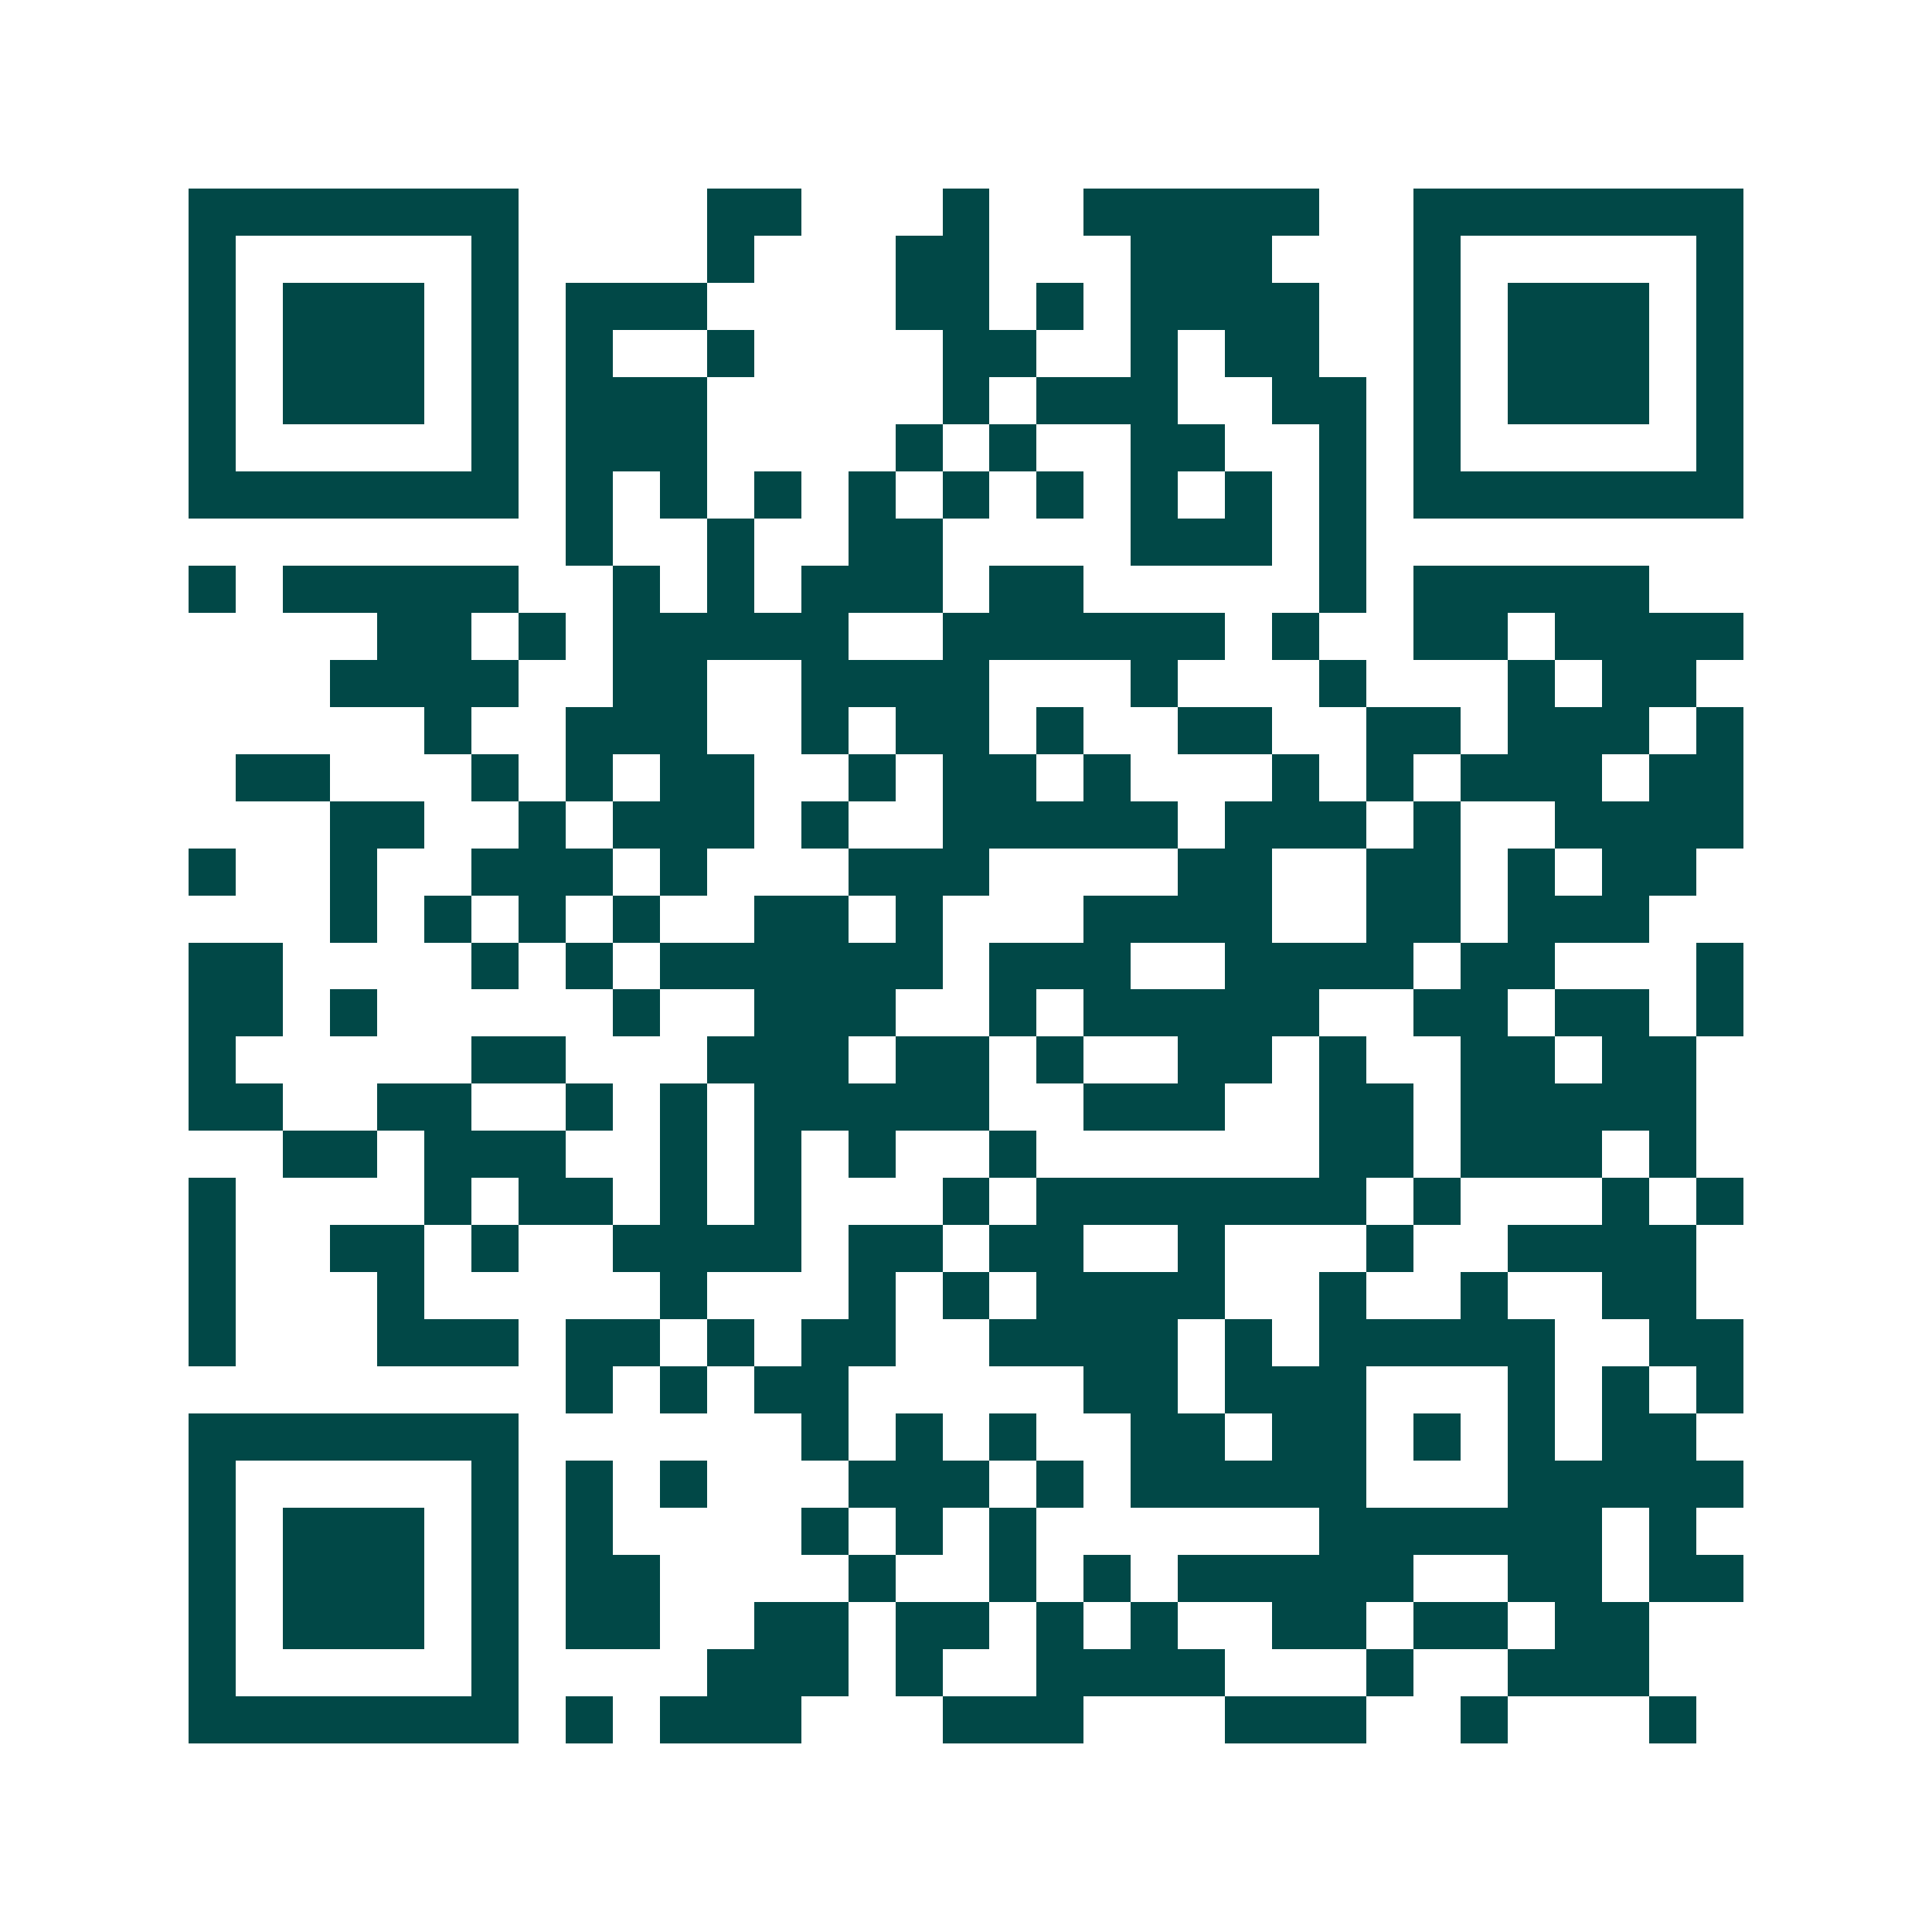 <svg xmlns="http://www.w3.org/2000/svg" width="200" height="200" viewBox="0 0 41 41" shape-rendering="crispEdges"><path fill="#ffffff" d="M0 0h41v41H0z"/><path stroke="#014847" d="M4 4.5h7m4 0h2m3 0h1m2 0h5m2 0h7M4 5.5h1m5 0h1m4 0h1m3 0h2m3 0h3m3 0h1m5 0h1M4 6.5h1m1 0h3m1 0h1m1 0h3m4 0h2m1 0h1m1 0h4m2 0h1m1 0h3m1 0h1M4 7.5h1m1 0h3m1 0h1m1 0h1m2 0h1m4 0h2m2 0h1m1 0h2m2 0h1m1 0h3m1 0h1M4 8.5h1m1 0h3m1 0h1m1 0h3m5 0h1m1 0h3m2 0h2m1 0h1m1 0h3m1 0h1M4 9.5h1m5 0h1m1 0h3m4 0h1m1 0h1m2 0h2m2 0h1m1 0h1m5 0h1M4 10.5h7m1 0h1m1 0h1m1 0h1m1 0h1m1 0h1m1 0h1m1 0h1m1 0h1m1 0h1m1 0h7M12 11.5h1m2 0h1m2 0h2m4 0h3m1 0h1M4 12.5h1m1 0h5m2 0h1m1 0h1m1 0h3m1 0h2m5 0h1m1 0h5M8 13.5h2m1 0h1m1 0h5m2 0h6m1 0h1m2 0h2m1 0h4M7 14.5h4m2 0h2m2 0h4m3 0h1m3 0h1m3 0h1m1 0h2M9 15.5h1m2 0h3m2 0h1m1 0h2m1 0h1m2 0h2m2 0h2m1 0h3m1 0h1M5 16.5h2m3 0h1m1 0h1m1 0h2m2 0h1m1 0h2m1 0h1m3 0h1m1 0h1m1 0h3m1 0h2M7 17.5h2m2 0h1m1 0h3m1 0h1m2 0h5m1 0h3m1 0h1m2 0h4M4 18.5h1m2 0h1m2 0h3m1 0h1m3 0h3m4 0h2m2 0h2m1 0h1m1 0h2M7 19.5h1m1 0h1m1 0h1m1 0h1m2 0h2m1 0h1m3 0h4m2 0h2m1 0h3M4 20.5h2m4 0h1m1 0h1m1 0h6m1 0h3m2 0h4m1 0h2m3 0h1M4 21.5h2m1 0h1m5 0h1m2 0h3m2 0h1m1 0h5m2 0h2m1 0h2m1 0h1M4 22.5h1m5 0h2m3 0h3m1 0h2m1 0h1m2 0h2m1 0h1m2 0h2m1 0h2M4 23.5h2m2 0h2m2 0h1m1 0h1m1 0h5m2 0h3m2 0h2m1 0h5M6 24.5h2m1 0h3m2 0h1m1 0h1m1 0h1m2 0h1m6 0h2m1 0h3m1 0h1M4 25.5h1m4 0h1m1 0h2m1 0h1m1 0h1m3 0h1m1 0h7m1 0h1m3 0h1m1 0h1M4 26.5h1m2 0h2m1 0h1m2 0h4m1 0h2m1 0h2m2 0h1m3 0h1m2 0h4M4 27.5h1m3 0h1m5 0h1m3 0h1m1 0h1m1 0h4m2 0h1m2 0h1m2 0h2M4 28.5h1m3 0h3m1 0h2m1 0h1m1 0h2m2 0h4m1 0h1m1 0h5m2 0h2M12 29.5h1m1 0h1m1 0h2m5 0h2m1 0h3m3 0h1m1 0h1m1 0h1M4 30.5h7m6 0h1m1 0h1m1 0h1m2 0h2m1 0h2m1 0h1m1 0h1m1 0h2M4 31.5h1m5 0h1m1 0h1m1 0h1m3 0h3m1 0h1m1 0h5m3 0h5M4 32.5h1m1 0h3m1 0h1m1 0h1m4 0h1m1 0h1m1 0h1m6 0h6m1 0h1M4 33.5h1m1 0h3m1 0h1m1 0h2m4 0h1m2 0h1m1 0h1m1 0h5m2 0h2m1 0h2M4 34.5h1m1 0h3m1 0h1m1 0h2m2 0h2m1 0h2m1 0h1m1 0h1m2 0h2m1 0h2m1 0h2M4 35.5h1m5 0h1m4 0h3m1 0h1m2 0h4m3 0h1m2 0h3M4 36.5h7m1 0h1m1 0h3m3 0h3m3 0h3m2 0h1m3 0h1"/></svg>

